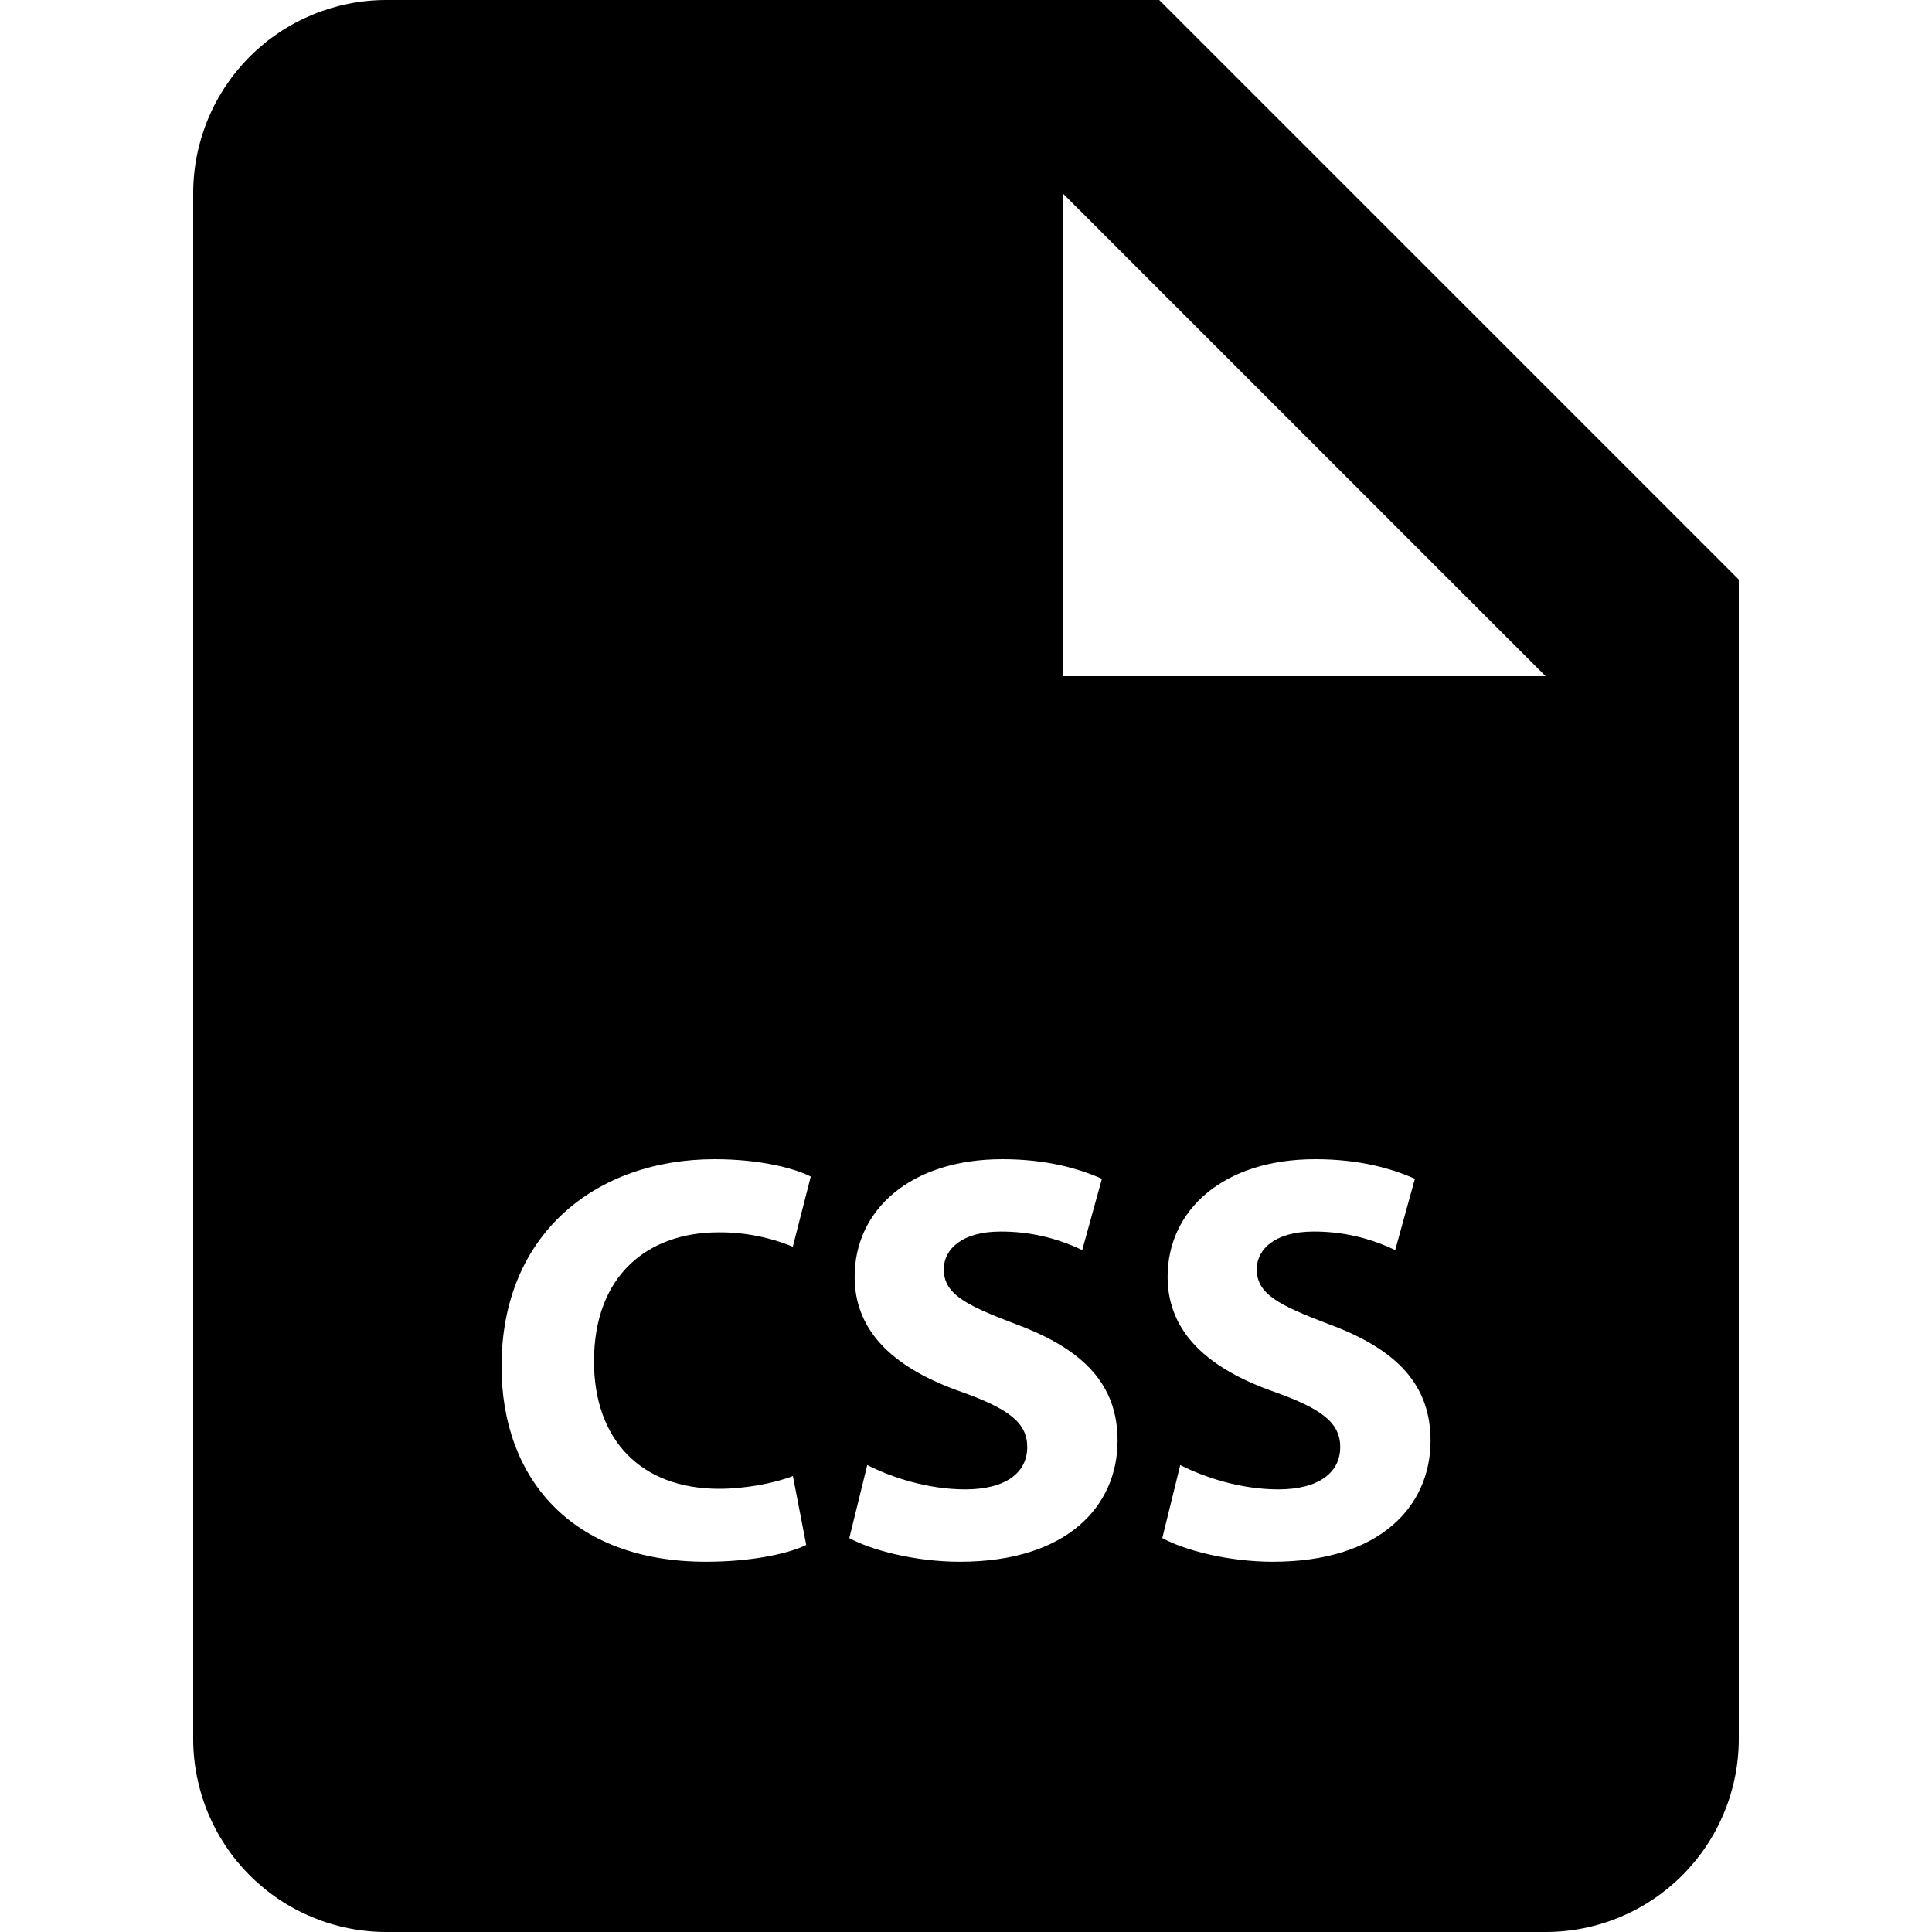 <svg width="100" height="100" viewBox="0 0 100 100" fill="none" xmlns="http://www.w3.org/2000/svg">
<path d="M60 0H20C17.348 0 14.804 1.054 12.929 2.929C11.054 4.804 10 7.348 10 10V90C10 92.652 11.054 95.196 12.929 97.071C14.804 98.946 17.348 100 20 100H80C82.652 100 85.196 98.946 87.071 97.071C88.946 95.196 90 92.652 90 90V30L60 0ZM37.23 77.06C38.605 77.06 40.135 76.755 41.04 76.4L41.73 79.965C40.89 80.385 39 80.835 36.545 80.835C29.56 80.835 25.96 76.49 25.96 70.73C25.955 63.84 30.875 60 36.99 60C39.36 60 41.155 60.48 41.965 60.9L41.035 64.53C39.817 64.029 38.512 63.776 37.195 63.785C33.565 63.785 30.745 65.975 30.745 70.47C30.75 74.51 33.155 77.06 37.23 77.06V77.06ZM49.685 80.835C47.38 80.835 45.1 80.24 43.96 79.61L44.89 75.83C46.12 76.46 48.01 77.09 49.96 77.09C52.06 77.09 53.17 76.22 53.17 74.9C53.17 73.64 52.21 72.92 49.78 72.05C46.42 70.88 44.235 69.025 44.235 66.085C44.235 62.64 47.11 60 51.88 60C54.155 60 55.835 60.48 57.035 61.015L56.015 64.705C54.697 64.066 53.25 63.738 51.785 63.745C49.805 63.745 48.85 64.65 48.85 65.695C48.85 66.985 49.99 67.555 52.595 68.545C56.165 69.865 57.845 71.725 57.845 74.57C57.84 77.96 55.23 80.835 49.685 80.835V80.835ZM65.885 80.835C63.58 80.835 61.3 80.24 60.16 79.61L61.09 75.83C62.32 76.46 64.21 77.09 66.16 77.09C68.26 77.09 69.37 76.22 69.37 74.9C69.37 73.64 68.41 72.92 65.98 72.05C62.62 70.88 60.435 69.025 60.435 66.085C60.435 62.64 63.31 60 68.08 60C70.355 60 72.035 60.48 73.235 61.015L72.215 64.705C70.897 64.066 69.45 63.738 67.985 63.745C66.005 63.745 65.05 64.65 65.05 65.695C65.05 66.985 66.19 67.555 68.795 68.545C72.365 69.865 74.045 71.725 74.045 74.57C74.045 77.96 71.43 80.835 65.885 80.835V80.835ZM60 35H55V10L80 35H60Z" fill="black"/>
</svg>
